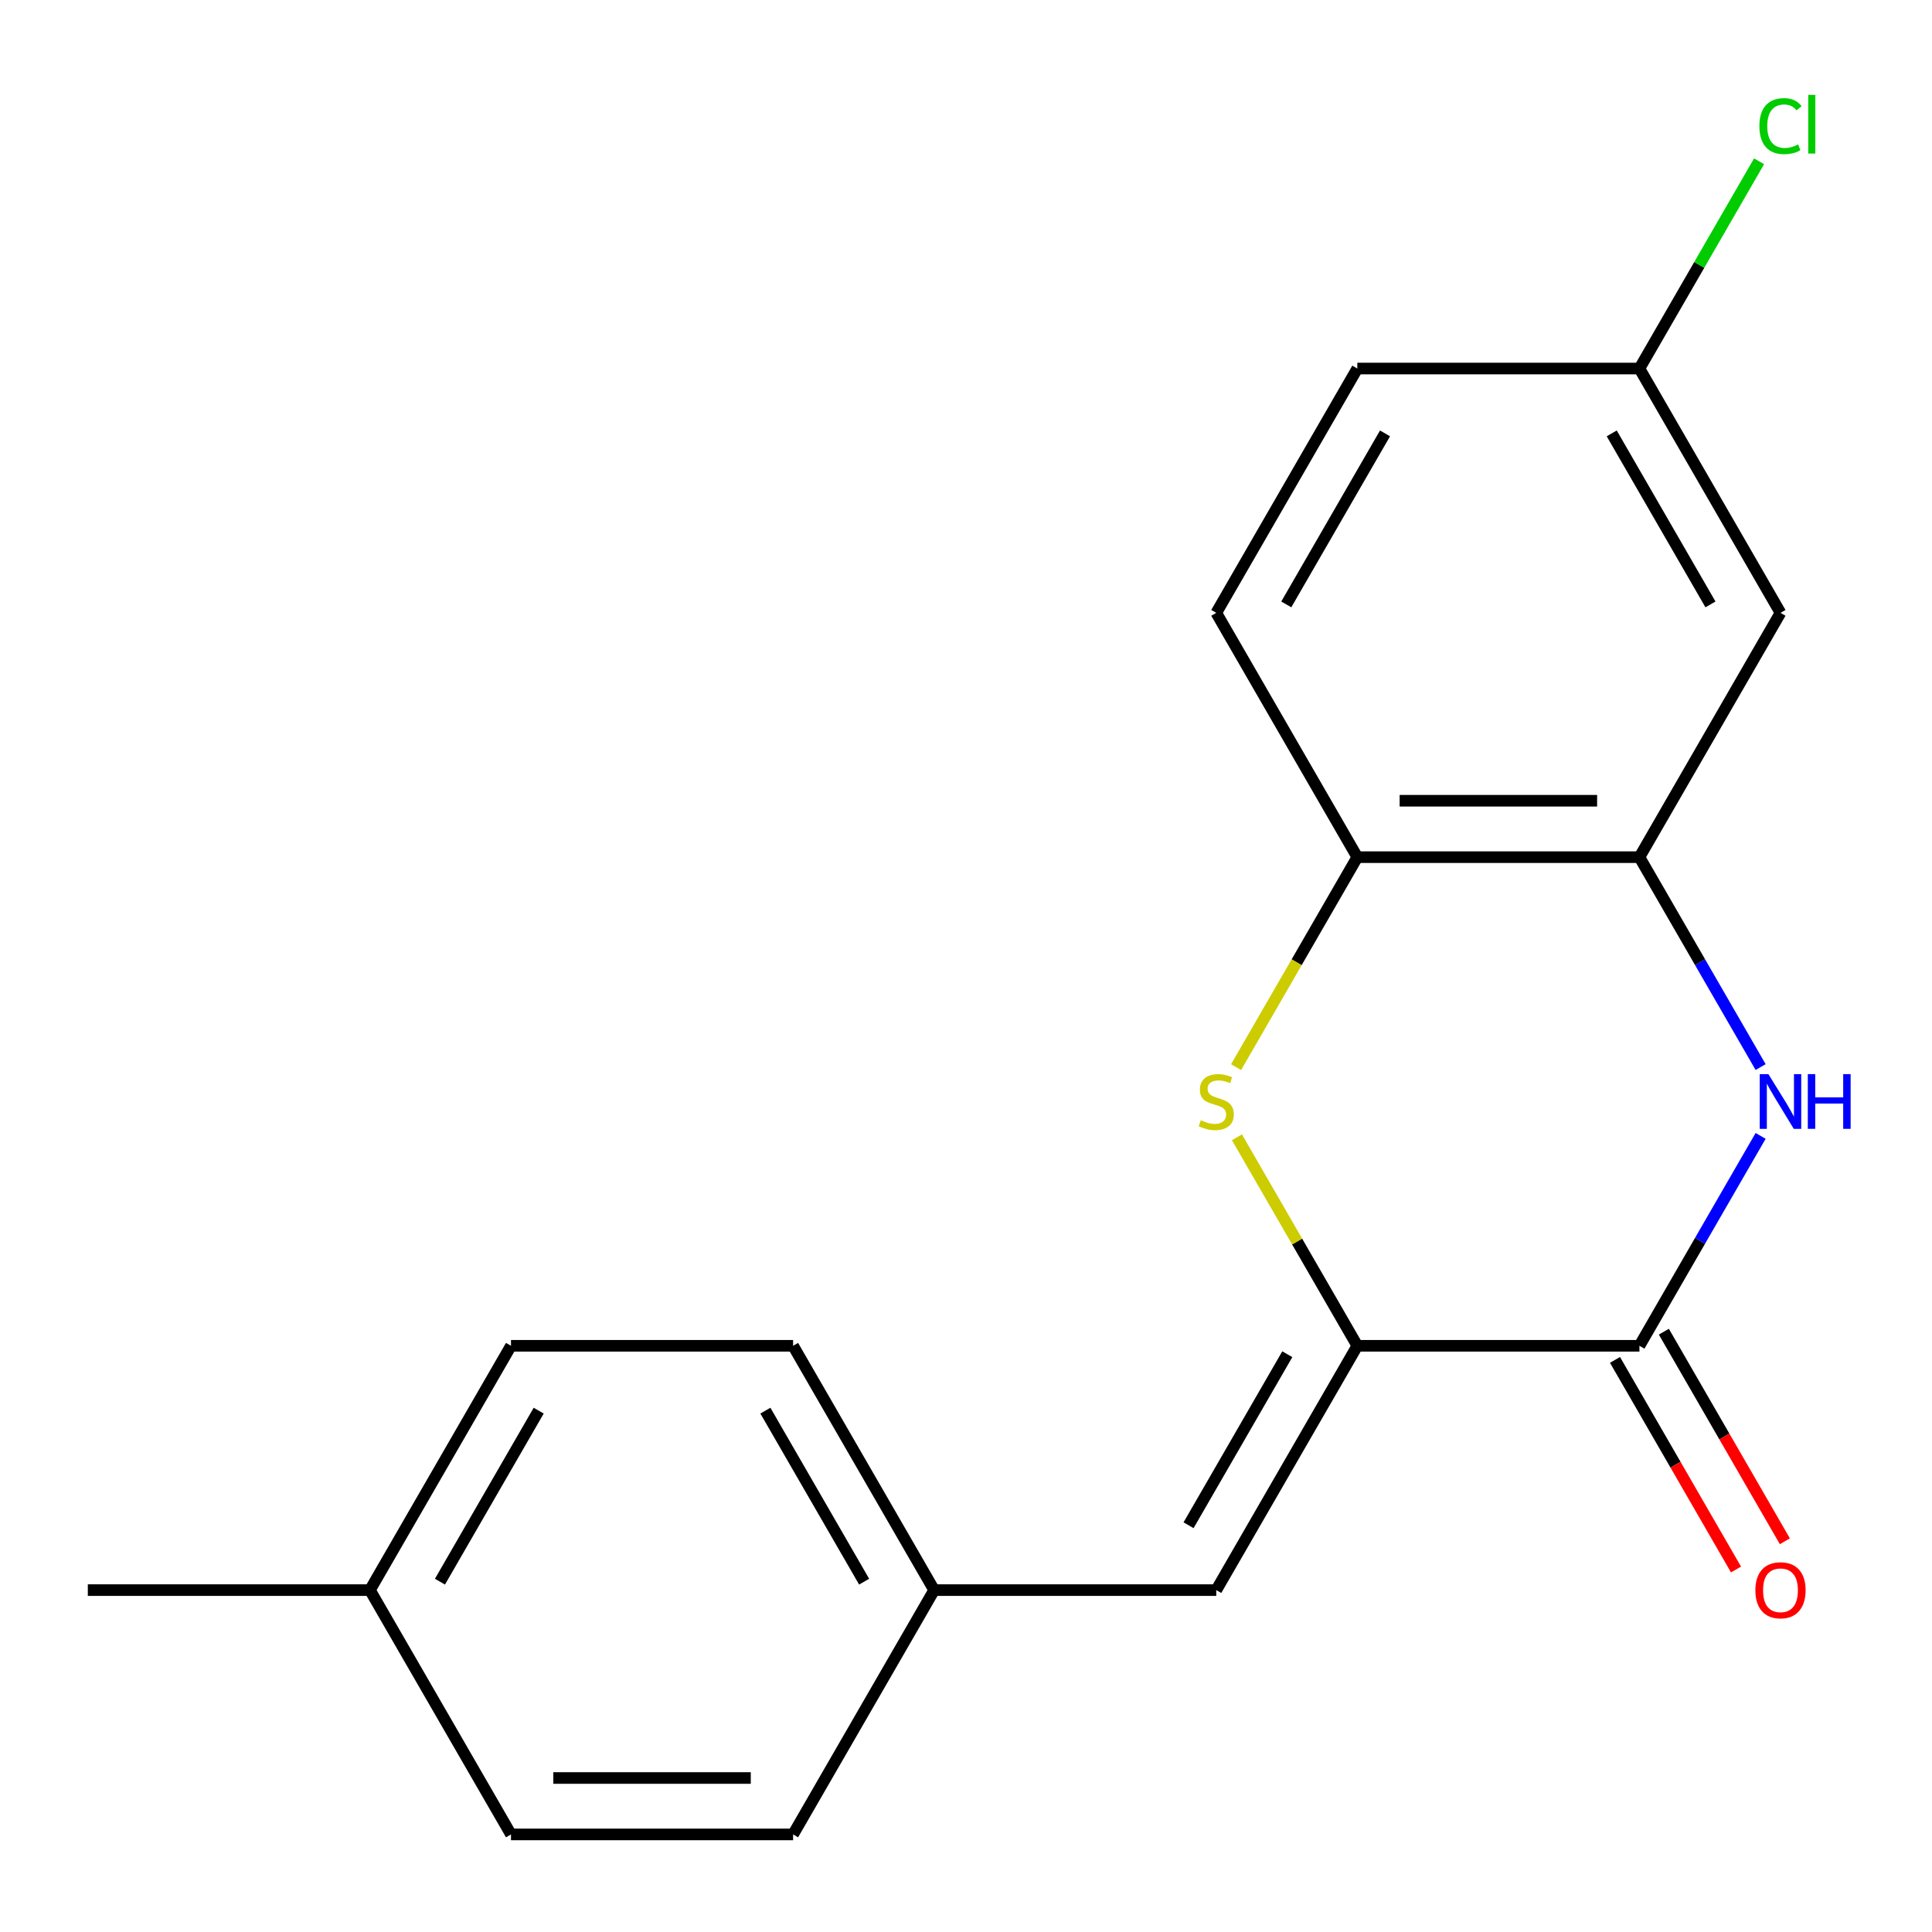 <?xml version='1.0' encoding='iso-8859-1'?>
<svg version='1.1' baseProfile='full'
              xmlns='http://www.w3.org/2000/svg'
                      xmlns:rdkit='http://www.rdkit.org/xml'
                      xmlns:xlink='http://www.w3.org/1999/xlink'
                  xml:space='preserve'
width='1000px' height='1000px' viewBox='0 0 1000 1000'>
<!-- END OF HEADER -->
<rect style='opacity:1.0;fill:#FFFFFF;stroke:none' width='1000' height='1000' x='0' y='0'> </rect>
<path class='bond-0' d='M 702.546,696.579 L 848.566,696.579' style='fill:none;fill-rule:evenodd;stroke:#000000;stroke-width:6px;stroke-linecap:butt;stroke-linejoin:miter;stroke-opacity:1' />
<path class='bond-2' d='M 702.546,696.579 L 671.39,642.616' style='fill:none;fill-rule:evenodd;stroke:#000000;stroke-width:6px;stroke-linecap:butt;stroke-linejoin:miter;stroke-opacity:1' />
<path class='bond-2' d='M 671.39,642.616 L 640.234,588.653' style='fill:none;fill-rule:evenodd;stroke:#CCCC00;stroke-width:6px;stroke-linecap:butt;stroke-linejoin:miter;stroke-opacity:1' />
<path class='bond-5' d='M 702.546,696.579 L 629.535,823.037' style='fill:none;fill-rule:evenodd;stroke:#000000;stroke-width:6px;stroke-linecap:butt;stroke-linejoin:miter;stroke-opacity:1' />
<path class='bond-5' d='M 666.303,700.946 L 615.195,789.466' style='fill:none;fill-rule:evenodd;stroke:#000000;stroke-width:6px;stroke-linecap:butt;stroke-linejoin:miter;stroke-opacity:1' />
<path class='bond-1' d='M 848.566,696.579 L 879.929,642.256' style='fill:none;fill-rule:evenodd;stroke:#000000;stroke-width:6px;stroke-linecap:butt;stroke-linejoin:miter;stroke-opacity:1' />
<path class='bond-1' d='M 879.929,642.256 L 911.293,587.933' style='fill:none;fill-rule:evenodd;stroke:#0000FF;stroke-width:6px;stroke-linecap:butt;stroke-linejoin:miter;stroke-opacity:1' />
<path class='bond-7' d='M 835.92,703.88 L 867.237,758.124' style='fill:none;fill-rule:evenodd;stroke:#000000;stroke-width:6px;stroke-linecap:butt;stroke-linejoin:miter;stroke-opacity:1' />
<path class='bond-7' d='M 867.237,758.124 L 898.555,812.367' style='fill:none;fill-rule:evenodd;stroke:#FF0000;stroke-width:6px;stroke-linecap:butt;stroke-linejoin:miter;stroke-opacity:1' />
<path class='bond-7' d='M 861.211,689.278 L 892.529,743.522' style='fill:none;fill-rule:evenodd;stroke:#000000;stroke-width:6px;stroke-linecap:butt;stroke-linejoin:miter;stroke-opacity:1' />
<path class='bond-7' d='M 892.529,743.522 L 923.846,797.765' style='fill:none;fill-rule:evenodd;stroke:#FF0000;stroke-width:6px;stroke-linecap:butt;stroke-linejoin:miter;stroke-opacity:1' />
<path class='bond-19' d='M 911.293,552.312 L 879.929,497.988' style='fill:none;fill-rule:evenodd;stroke:#0000FF;stroke-width:6px;stroke-linecap:butt;stroke-linejoin:miter;stroke-opacity:1' />
<path class='bond-19' d='M 879.929,497.988 L 848.566,443.665' style='fill:none;fill-rule:evenodd;stroke:#000000;stroke-width:6px;stroke-linecap:butt;stroke-linejoin:miter;stroke-opacity:1' />
<path class='bond-4' d='M 639.795,552.352 L 671.17,498.008' style='fill:none;fill-rule:evenodd;stroke:#CCCC00;stroke-width:6px;stroke-linecap:butt;stroke-linejoin:miter;stroke-opacity:1' />
<path class='bond-4' d='M 671.17,498.008 L 702.546,443.665' style='fill:none;fill-rule:evenodd;stroke:#000000;stroke-width:6px;stroke-linecap:butt;stroke-linejoin:miter;stroke-opacity:1' />
<path class='bond-3' d='M 848.566,443.665 L 702.546,443.665' style='fill:none;fill-rule:evenodd;stroke:#000000;stroke-width:6px;stroke-linecap:butt;stroke-linejoin:miter;stroke-opacity:1' />
<path class='bond-3' d='M 826.663,414.461 L 724.449,414.461' style='fill:none;fill-rule:evenodd;stroke:#000000;stroke-width:6px;stroke-linecap:butt;stroke-linejoin:miter;stroke-opacity:1' />
<path class='bond-6' d='M 848.566,443.665 L 921.576,317.208' style='fill:none;fill-rule:evenodd;stroke:#000000;stroke-width:6px;stroke-linecap:butt;stroke-linejoin:miter;stroke-opacity:1' />
<path class='bond-8' d='M 702.546,443.665 L 629.535,317.208' style='fill:none;fill-rule:evenodd;stroke:#000000;stroke-width:6px;stroke-linecap:butt;stroke-linejoin:miter;stroke-opacity:1' />
<path class='bond-9' d='M 629.535,823.037 L 483.515,823.037' style='fill:none;fill-rule:evenodd;stroke:#000000;stroke-width:6px;stroke-linecap:butt;stroke-linejoin:miter;stroke-opacity:1' />
<path class='bond-21' d='M 921.576,317.208 L 848.566,190.751' style='fill:none;fill-rule:evenodd;stroke:#000000;stroke-width:6px;stroke-linecap:butt;stroke-linejoin:miter;stroke-opacity:1' />
<path class='bond-21' d='M 885.333,312.841 L 834.226,224.321' style='fill:none;fill-rule:evenodd;stroke:#000000;stroke-width:6px;stroke-linecap:butt;stroke-linejoin:miter;stroke-opacity:1' />
<path class='bond-11' d='M 629.535,317.208 L 702.546,190.751' style='fill:none;fill-rule:evenodd;stroke:#000000;stroke-width:6px;stroke-linecap:butt;stroke-linejoin:miter;stroke-opacity:1' />
<path class='bond-11' d='M 665.778,312.841 L 716.885,224.321' style='fill:none;fill-rule:evenodd;stroke:#000000;stroke-width:6px;stroke-linecap:butt;stroke-linejoin:miter;stroke-opacity:1' />
<path class='bond-14' d='M 483.515,823.037 L 410.505,949.494' style='fill:none;fill-rule:evenodd;stroke:#000000;stroke-width:6px;stroke-linecap:butt;stroke-linejoin:miter;stroke-opacity:1' />
<path class='bond-15' d='M 483.515,823.037 L 410.505,696.579' style='fill:none;fill-rule:evenodd;stroke:#000000;stroke-width:6px;stroke-linecap:butt;stroke-linejoin:miter;stroke-opacity:1' />
<path class='bond-15' d='M 447.272,818.67 L 396.165,730.15' style='fill:none;fill-rule:evenodd;stroke:#000000;stroke-width:6px;stroke-linecap:butt;stroke-linejoin:miter;stroke-opacity:1' />
<path class='bond-10' d='M 848.566,190.751 L 702.546,190.751' style='fill:none;fill-rule:evenodd;stroke:#000000;stroke-width:6px;stroke-linecap:butt;stroke-linejoin:miter;stroke-opacity:1' />
<path class='bond-12' d='M 848.566,190.751 L 879.531,137.117' style='fill:none;fill-rule:evenodd;stroke:#000000;stroke-width:6px;stroke-linecap:butt;stroke-linejoin:miter;stroke-opacity:1' />
<path class='bond-12' d='M 879.531,137.117 L 910.496,83.484' style='fill:none;fill-rule:evenodd;stroke:#00CC00;stroke-width:6px;stroke-linecap:butt;stroke-linejoin:miter;stroke-opacity:1' />
<path class='bond-13' d='M 191.475,823.037 L 264.485,696.579' style='fill:none;fill-rule:evenodd;stroke:#000000;stroke-width:6px;stroke-linecap:butt;stroke-linejoin:miter;stroke-opacity:1' />
<path class='bond-13' d='M 227.718,818.67 L 278.825,730.15' style='fill:none;fill-rule:evenodd;stroke:#000000;stroke-width:6px;stroke-linecap:butt;stroke-linejoin:miter;stroke-opacity:1' />
<path class='bond-18' d='M 191.475,823.037 L 45.455,823.037' style='fill:none;fill-rule:evenodd;stroke:#000000;stroke-width:6px;stroke-linecap:butt;stroke-linejoin:miter;stroke-opacity:1' />
<path class='bond-20' d='M 191.475,823.037 L 264.485,949.494' style='fill:none;fill-rule:evenodd;stroke:#000000;stroke-width:6px;stroke-linecap:butt;stroke-linejoin:miter;stroke-opacity:1' />
<path class='bond-17' d='M 410.505,949.494 L 264.485,949.494' style='fill:none;fill-rule:evenodd;stroke:#000000;stroke-width:6px;stroke-linecap:butt;stroke-linejoin:miter;stroke-opacity:1' />
<path class='bond-17' d='M 388.602,920.29 L 286.388,920.29' style='fill:none;fill-rule:evenodd;stroke:#000000;stroke-width:6px;stroke-linecap:butt;stroke-linejoin:miter;stroke-opacity:1' />
<path class='bond-16' d='M 410.505,696.579 L 264.485,696.579' style='fill:none;fill-rule:evenodd;stroke:#000000;stroke-width:6px;stroke-linecap:butt;stroke-linejoin:miter;stroke-opacity:1' />
<path  class='atom-2' d='M 915.316 555.962
L 924.596 570.962
Q 925.516 572.442, 926.996 575.122
Q 928.476 577.802, 928.556 577.962
L 928.556 555.962
L 932.316 555.962
L 932.316 584.282
L 928.436 584.282
L 918.476 567.882
Q 917.316 565.962, 916.076 563.762
Q 914.876 561.562, 914.516 560.882
L 914.516 584.282
L 910.836 584.282
L 910.836 555.962
L 915.316 555.962
' fill='#0000FF'/>
<path  class='atom-2' d='M 935.716 555.962
L 939.556 555.962
L 939.556 568.002
L 954.036 568.002
L 954.036 555.962
L 957.876 555.962
L 957.876 584.282
L 954.036 584.282
L 954.036 571.202
L 939.556 571.202
L 939.556 584.282
L 935.716 584.282
L 935.716 555.962
' fill='#0000FF'/>
<path  class='atom-3' d='M 621.535 579.842
Q 621.855 579.962, 623.175 580.522
Q 624.495 581.082, 625.935 581.442
Q 627.415 581.762, 628.855 581.762
Q 631.535 581.762, 633.095 580.482
Q 634.655 579.162, 634.655 576.882
Q 634.655 575.322, 633.855 574.362
Q 633.095 573.402, 631.895 572.882
Q 630.695 572.362, 628.695 571.762
Q 626.175 571.002, 624.655 570.282
Q 623.175 569.562, 622.095 568.042
Q 621.055 566.522, 621.055 563.962
Q 621.055 560.402, 623.455 558.202
Q 625.895 556.002, 630.695 556.002
Q 633.975 556.002, 637.695 557.562
L 636.775 560.642
Q 633.375 559.242, 630.815 559.242
Q 628.055 559.242, 626.535 560.402
Q 625.015 561.522, 625.055 563.482
Q 625.055 565.002, 625.815 565.922
Q 626.615 566.842, 627.735 567.362
Q 628.895 567.882, 630.815 568.482
Q 633.375 569.282, 634.895 570.082
Q 636.415 570.882, 637.495 572.522
Q 638.615 574.122, 638.615 576.882
Q 638.615 580.802, 635.975 582.922
Q 633.375 585.002, 629.015 585.002
Q 626.495 585.002, 624.575 584.442
Q 622.695 583.922, 620.455 583.002
L 621.535 579.842
' fill='#CCCC00'/>
<path  class='atom-8' d='M 908.576 823.117
Q 908.576 816.317, 911.936 812.517
Q 915.296 808.717, 921.576 808.717
Q 927.856 808.717, 931.216 812.517
Q 934.576 816.317, 934.576 823.117
Q 934.576 829.997, 931.176 833.917
Q 927.776 837.797, 921.576 837.797
Q 915.336 837.797, 911.936 833.917
Q 908.576 830.037, 908.576 823.117
M 921.576 834.597
Q 925.896 834.597, 928.216 831.717
Q 930.576 828.797, 930.576 823.117
Q 930.576 817.557, 928.216 814.757
Q 925.896 811.917, 921.576 811.917
Q 917.256 811.917, 914.896 814.717
Q 912.576 817.517, 912.576 823.117
Q 912.576 828.837, 914.896 831.717
Q 917.256 834.597, 921.576 834.597
' fill='#FF0000'/>
<path  class='atom-13' d='M 910.656 65.273
Q 910.656 58.233, 913.936 54.553
Q 917.256 50.833, 923.536 50.833
Q 929.376 50.833, 932.496 54.953
L 929.856 57.113
Q 927.576 54.113, 923.536 54.113
Q 919.256 54.113, 916.976 56.993
Q 914.736 59.833, 914.736 65.273
Q 914.736 70.873, 917.056 73.753
Q 919.416 76.633, 923.976 76.633
Q 927.096 76.633, 930.736 74.753
L 931.856 77.753
Q 930.376 78.713, 928.136 79.273
Q 925.896 79.833, 923.416 79.833
Q 917.256 79.833, 913.936 76.073
Q 910.656 72.313, 910.656 65.273
' fill='#00CC00'/>
<path  class='atom-13' d='M 935.936 49.113
L 939.616 49.113
L 939.616 79.473
L 935.936 79.473
L 935.936 49.113
' fill='#00CC00'/>
</svg>
